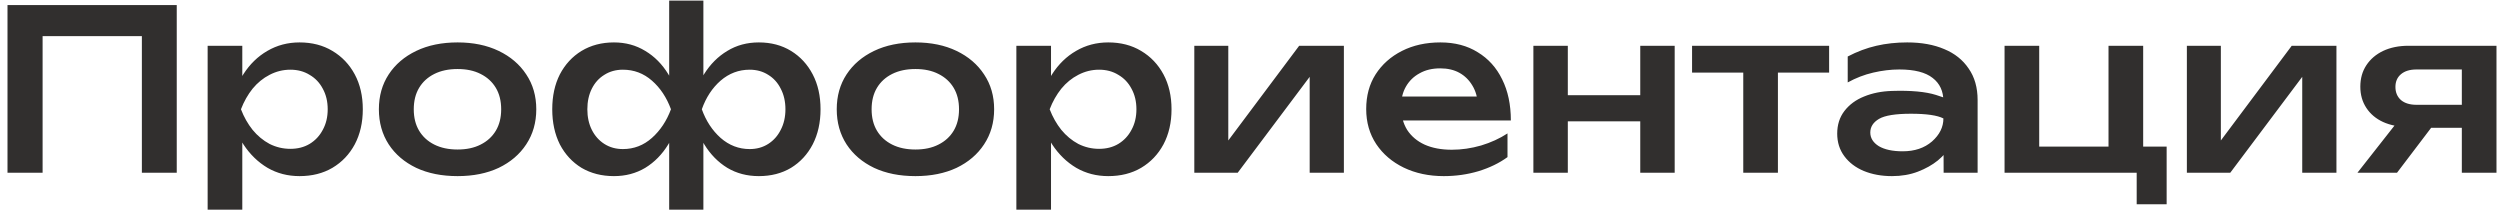 <?xml version="1.0" encoding="UTF-8"?> <svg xmlns="http://www.w3.org/2000/svg" width="246" height="21" viewBox="0 0 246 21" fill="none"><path d="M17.392 0.5V17H13.96V1.996L15.522 3.558H2.63L4.192 1.996V17H0.738V0.5H17.392ZM20.432 4.504H23.842V8.596L23.688 9.08V11.918L23.842 12.776V20.63H20.432V4.504ZM22.632 10.752C22.881 9.417 23.321 8.266 23.952 7.298C24.583 6.315 25.367 5.553 26.306 5.01C27.259 4.453 28.315 4.174 29.474 4.174C30.706 4.174 31.784 4.453 32.708 5.01C33.647 5.567 34.38 6.337 34.908 7.32C35.436 8.303 35.7 9.447 35.7 10.752C35.7 12.057 35.436 13.209 34.908 14.206C34.38 15.189 33.647 15.959 32.708 16.516C31.784 17.059 30.706 17.33 29.474 17.33C28.315 17.33 27.267 17.059 26.328 16.516C25.389 15.959 24.597 15.189 23.952 14.206C23.321 13.223 22.881 12.072 22.632 10.752ZM32.246 10.752C32.246 9.989 32.085 9.315 31.762 8.728C31.454 8.141 31.021 7.687 30.464 7.364C29.921 7.027 29.291 6.858 28.572 6.858C27.853 6.858 27.171 7.027 26.526 7.364C25.895 7.687 25.338 8.141 24.854 8.728C24.385 9.315 24.003 9.989 23.71 10.752C24.003 11.515 24.385 12.189 24.854 12.776C25.338 13.363 25.895 13.825 26.526 14.162C27.171 14.485 27.853 14.646 28.572 14.646C29.291 14.646 29.921 14.485 30.464 14.162C31.021 13.825 31.454 13.363 31.762 12.776C32.085 12.189 32.246 11.515 32.246 10.752ZM45.026 17.33C43.471 17.33 42.114 17.059 40.956 16.516C39.797 15.959 38.895 15.189 38.25 14.206C37.604 13.209 37.282 12.057 37.282 10.752C37.282 9.447 37.604 8.303 38.25 7.32C38.895 6.337 39.797 5.567 40.956 5.01C42.114 4.453 43.471 4.174 45.026 4.174C46.566 4.174 47.915 4.453 49.074 5.01C50.232 5.567 51.134 6.337 51.78 7.32C52.44 8.303 52.77 9.447 52.77 10.752C52.77 12.057 52.44 13.209 51.78 14.206C51.134 15.189 50.232 15.959 49.074 16.516C47.915 17.059 46.566 17.33 45.026 17.33ZM45.026 14.712C45.906 14.712 46.661 14.551 47.292 14.228C47.937 13.905 48.436 13.451 48.788 12.864C49.14 12.277 49.316 11.573 49.316 10.752C49.316 9.931 49.14 9.227 48.788 8.64C48.436 8.053 47.937 7.599 47.292 7.276C46.661 6.953 45.906 6.792 45.026 6.792C44.146 6.792 43.383 6.953 42.738 7.276C42.092 7.599 41.594 8.053 41.242 8.64C40.89 9.227 40.714 9.931 40.714 10.752C40.714 11.573 40.89 12.277 41.242 12.864C41.594 13.451 42.092 13.905 42.738 14.228C43.383 14.551 44.146 14.712 45.026 14.712ZM65.847 20.63V13.458L66.133 12.556V8.816L65.847 7.892V0.06H69.213V7.914L68.927 8.816V12.534L69.213 13.458V20.63H65.847ZM68.003 10.752C68.253 9.417 68.678 8.266 69.279 7.298C69.895 6.315 70.658 5.553 71.567 5.01C72.477 4.453 73.511 4.174 74.669 4.174C75.872 4.174 76.928 4.453 77.837 5.01C78.747 5.567 79.458 6.337 79.971 7.32C80.485 8.303 80.741 9.447 80.741 10.752C80.741 12.057 80.485 13.209 79.971 14.206C79.458 15.189 78.747 15.959 77.837 16.516C76.928 17.059 75.872 17.33 74.669 17.33C73.511 17.33 72.477 17.059 71.567 16.516C70.658 15.959 69.903 15.189 69.301 14.206C68.7 13.223 68.267 12.072 68.003 10.752ZM77.287 10.752C77.287 9.989 77.133 9.315 76.825 8.728C76.532 8.141 76.121 7.687 75.593 7.364C75.065 7.027 74.457 6.858 73.767 6.858C72.697 6.858 71.743 7.217 70.907 7.936C70.086 8.655 69.47 9.593 69.059 10.752C69.47 11.896 70.086 12.835 70.907 13.568C71.743 14.301 72.697 14.668 73.767 14.668C74.457 14.668 75.065 14.499 75.593 14.162C76.121 13.825 76.532 13.363 76.825 12.776C77.133 12.189 77.287 11.515 77.287 10.752ZM67.057 10.752C66.808 12.072 66.375 13.223 65.759 14.206C65.158 15.189 64.403 15.959 63.493 16.516C62.584 17.059 61.557 17.33 60.413 17.33C59.211 17.33 58.147 17.059 57.223 16.516C56.314 15.959 55.603 15.189 55.089 14.206C54.591 13.209 54.341 12.057 54.341 10.752C54.341 9.447 54.591 8.303 55.089 7.32C55.603 6.337 56.314 5.567 57.223 5.01C58.147 4.453 59.211 4.174 60.413 4.174C61.557 4.174 62.584 4.453 63.493 5.01C64.403 5.553 65.158 6.315 65.759 7.298C66.375 8.266 66.808 9.417 67.057 10.752ZM57.795 10.752C57.795 11.515 57.942 12.189 58.235 12.776C58.529 13.363 58.939 13.825 59.467 14.162C59.995 14.499 60.604 14.668 61.293 14.668C62.379 14.668 63.332 14.301 64.153 13.568C64.975 12.835 65.598 11.896 66.023 10.752C65.598 9.593 64.975 8.655 64.153 7.936C63.332 7.217 62.379 6.858 61.293 6.858C60.604 6.858 59.995 7.027 59.467 7.364C58.939 7.687 58.529 8.141 58.235 8.728C57.942 9.315 57.795 9.989 57.795 10.752ZM90.079 17.33C88.524 17.33 87.167 17.059 86.008 16.516C84.85 15.959 83.948 15.189 83.302 14.206C82.657 13.209 82.335 12.057 82.335 10.752C82.335 9.447 82.657 8.303 83.302 7.32C83.948 6.337 84.85 5.567 86.008 5.01C87.167 4.453 88.524 4.174 90.079 4.174C91.618 4.174 92.968 4.453 94.126 5.01C95.285 5.567 96.187 6.337 96.832 7.32C97.493 8.303 97.823 9.447 97.823 10.752C97.823 12.057 97.493 13.209 96.832 14.206C96.187 15.189 95.285 15.959 94.126 16.516C92.968 17.059 91.618 17.33 90.079 17.33ZM90.079 14.712C90.959 14.712 91.714 14.551 92.344 14.228C92.99 13.905 93.489 13.451 93.841 12.864C94.192 12.277 94.368 11.573 94.368 10.752C94.368 9.931 94.192 9.227 93.841 8.64C93.489 8.053 92.99 7.599 92.344 7.276C91.714 6.953 90.959 6.792 90.079 6.792C89.198 6.792 88.436 6.953 87.79 7.276C87.145 7.599 86.647 8.053 86.294 8.64C85.942 9.227 85.766 9.931 85.766 10.752C85.766 11.573 85.942 12.277 86.294 12.864C86.647 13.451 87.145 13.905 87.79 14.228C88.436 14.551 89.198 14.712 90.079 14.712ZM100.01 4.504H103.42V8.596L103.266 9.08V11.918L103.42 12.776V20.63H100.01V4.504ZM102.21 10.752C102.459 9.417 102.899 8.266 103.53 7.298C104.161 6.315 104.945 5.553 105.884 5.01C106.837 4.453 107.893 4.174 109.052 4.174C110.284 4.174 111.362 4.453 112.286 5.01C113.225 5.567 113.958 6.337 114.486 7.32C115.014 8.303 115.278 9.447 115.278 10.752C115.278 12.057 115.014 13.209 114.486 14.206C113.958 15.189 113.225 15.959 112.286 16.516C111.362 17.059 110.284 17.33 109.052 17.33C107.893 17.33 106.845 17.059 105.906 16.516C104.967 15.959 104.175 15.189 103.53 14.206C102.899 13.223 102.459 12.072 102.21 10.752ZM111.824 10.752C111.824 9.989 111.663 9.315 111.34 8.728C111.032 8.141 110.599 7.687 110.042 7.364C109.499 7.027 108.869 6.858 108.15 6.858C107.431 6.858 106.749 7.027 106.104 7.364C105.473 7.687 104.916 8.141 104.432 8.728C103.963 9.315 103.581 9.989 103.288 10.752C103.581 11.515 103.963 12.189 104.432 12.776C104.916 13.363 105.473 13.825 106.104 14.162C106.749 14.485 107.431 14.646 108.15 14.646C108.869 14.646 109.499 14.485 110.042 14.162C110.599 13.825 111.032 13.363 111.34 12.776C111.663 12.189 111.824 11.515 111.824 10.752ZM117.52 17V4.504H120.864V15.24L119.984 14.998L127.838 4.504H132.238V17H128.872V6.088L129.796 6.33L121.788 17H117.52ZM142.068 17.33C140.601 17.33 139.289 17.051 138.13 16.494C136.986 15.937 136.084 15.167 135.424 14.184C134.764 13.187 134.434 12.035 134.434 10.73C134.434 9.425 134.742 8.288 135.358 7.32C135.989 6.337 136.854 5.567 137.954 5.01C139.054 4.453 140.315 4.174 141.738 4.174C143.161 4.174 144.385 4.497 145.412 5.142C146.453 5.773 147.253 6.66 147.81 7.804C148.382 8.948 148.668 10.297 148.668 11.852H137.14V9.498H146.886L145.434 10.356C145.39 9.593 145.207 8.948 144.884 8.42C144.561 7.877 144.136 7.459 143.608 7.166C143.08 6.873 142.449 6.726 141.716 6.726C140.939 6.726 140.264 6.887 139.692 7.21C139.12 7.518 138.673 7.951 138.35 8.508C138.027 9.065 137.866 9.725 137.866 10.488C137.866 11.368 138.064 12.131 138.46 12.776C138.871 13.407 139.443 13.891 140.176 14.228C140.924 14.565 141.819 14.734 142.86 14.734C143.813 14.734 144.774 14.595 145.742 14.316C146.71 14.023 147.575 13.627 148.338 13.128V15.46C147.531 16.047 146.578 16.509 145.478 16.846C144.393 17.169 143.256 17.33 142.068 17.33ZM150.885 4.504H154.273V17H150.885V4.504ZM161.401 4.504H164.789V17H161.401V4.504ZM152.821 9.366H162.765V11.94H152.821V9.366ZM171.537 5.692H174.947V17H171.537V5.692ZM166.499 4.504H179.985V7.144H166.499V4.504ZM191.231 9.96C191.231 8.977 190.879 8.215 190.175 7.672C189.471 7.115 188.378 6.836 186.897 6.836C186.061 6.836 185.203 6.939 184.323 7.144C183.443 7.349 182.607 7.672 181.815 8.112V5.56C182.739 5.076 183.677 4.724 184.631 4.504C185.584 4.284 186.596 4.174 187.667 4.174C189.075 4.174 190.292 4.394 191.319 4.834C192.345 5.259 193.145 5.897 193.717 6.748C194.303 7.584 194.597 8.618 194.597 9.85V17H191.253L191.231 9.96ZM186.171 8.948C188.033 8.889 189.478 9.021 190.505 9.344C191.546 9.667 192.118 9.923 192.221 10.114C192.323 10.29 192.375 11.295 192.375 13.128C192.375 13.48 192.228 13.898 191.934 14.382C191.641 14.866 191.223 15.335 190.681 15.79C190.138 16.23 189.485 16.597 188.723 16.89C187.96 17.183 187.109 17.33 186.171 17.33C185.144 17.33 184.22 17.161 183.399 16.824C182.592 16.487 181.954 16.003 181.485 15.372C181.015 14.741 180.781 14.001 180.781 13.15C180.781 12.285 181.015 11.544 181.485 10.928C181.969 10.297 182.614 9.821 183.421 9.498C184.242 9.161 185.159 8.977 186.171 8.948ZM188.041 11.192C186.515 11.192 185.467 11.361 184.895 11.698C184.323 12.035 184.037 12.483 184.037 13.04C184.037 13.583 184.315 14.03 184.873 14.382C185.445 14.719 186.229 14.888 187.227 14.888C188.4 14.888 189.361 14.565 190.109 13.92C190.857 13.26 191.231 12.505 191.231 11.654C190.629 11.346 189.566 11.192 188.041 11.192ZM210.888 4.504V15.108L210.25 14.426H213.198V20.102H210.25V16.34L210.844 17H197.248V4.504H200.658V15.108L200.108 14.426H208.05L207.478 15.108V4.504H210.888ZM215.188 17V4.504H218.532V15.24L217.652 14.998L225.506 4.504H229.906V17H226.54V6.088L227.464 6.33L219.456 17H215.188ZM243.212 10.312V12.578H237.03L236.986 12.49C236.047 12.49 235.219 12.329 234.5 12.006C233.796 11.683 233.246 11.221 232.85 10.62C232.454 10.019 232.256 9.322 232.256 8.53C232.256 7.723 232.454 7.019 232.85 6.418C233.246 5.817 233.796 5.347 234.5 5.01C235.219 4.673 236.047 4.504 236.986 4.504H245.654V17H242.244V5.428L243.3 6.836H237.778C237.133 6.836 236.627 6.99 236.26 7.298C235.893 7.606 235.71 8.024 235.71 8.552C235.71 9.095 235.893 9.527 236.26 9.85C236.627 10.158 237.133 10.312 237.778 10.312H243.212ZM240.308 11.148L235.864 17H231.97L236.568 11.148H240.308Z" fill="#312F2E"></path></svg> 
